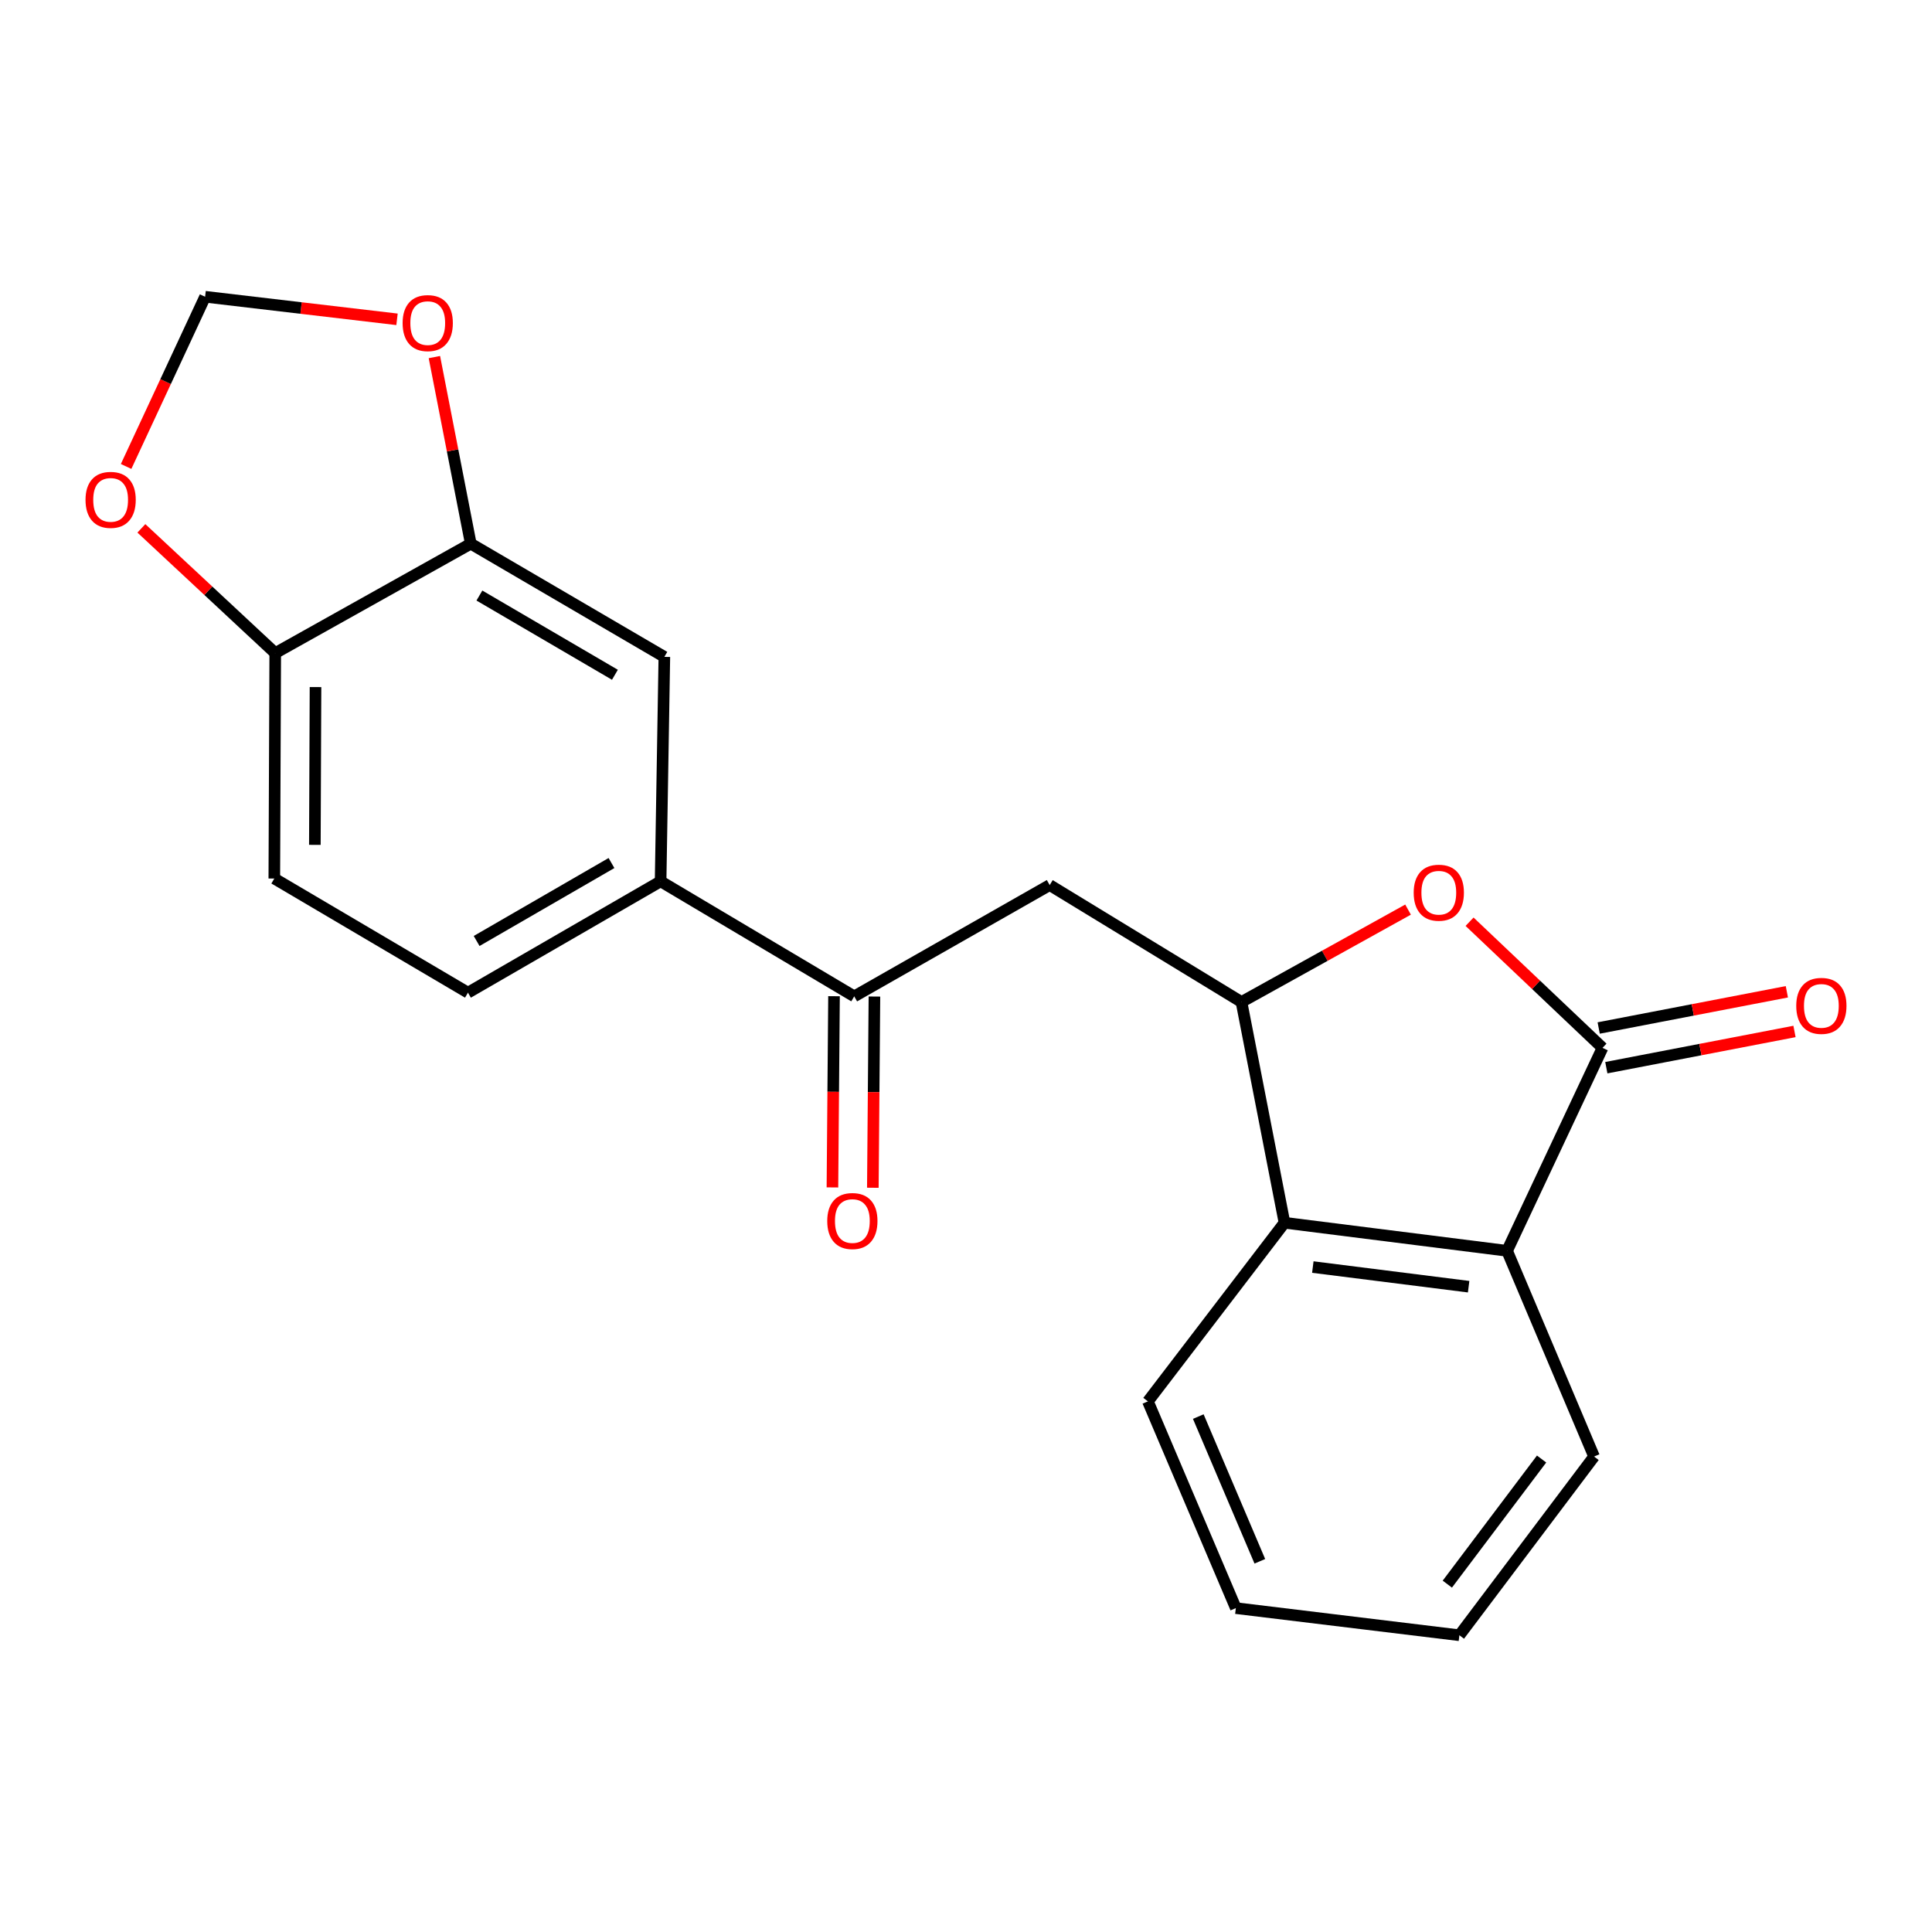 <?xml version='1.0' encoding='iso-8859-1'?>
<svg version='1.1' baseProfile='full'
              xmlns='http://www.w3.org/2000/svg'
                      xmlns:rdkit='http://www.rdkit.org/xml'
                      xmlns:xlink='http://www.w3.org/1999/xlink'
                  xml:space='preserve'
width='1000px' height='1000px' viewBox='0 0 1000 1000'>
<!-- END OF HEADER -->
<rect style='opacity:1.0;fill:#FFFFFF;stroke:none' width='1000' height='1000' x='0' y='0'> </rect>
<path class='bond-0' d='M 829.454,542.366 L 795.049,509.725' style='fill:none;fill-rule:evenodd;stroke:#000000;stroke-width:6px;stroke-linecap:butt;stroke-linejoin:miter;stroke-opacity:1' />
<path class='bond-0' d='M 795.049,509.725 L 760.643,477.084' style='fill:none;fill-rule:evenodd;stroke:#FF0000;stroke-width:6px;stroke-linecap:butt;stroke-linejoin:miter;stroke-opacity:1' />
<path class='bond-2' d='M 829.454,542.366 L 780.059,647.42' style='fill:none;fill-rule:evenodd;stroke:#000000;stroke-width:6px;stroke-linecap:butt;stroke-linejoin:miter;stroke-opacity:1' />
<path class='bond-11' d='M 831.431,552.635 L 880.13,543.259' style='fill:none;fill-rule:evenodd;stroke:#000000;stroke-width:6px;stroke-linecap:butt;stroke-linejoin:miter;stroke-opacity:1' />
<path class='bond-11' d='M 880.13,543.259 L 928.828,533.883' style='fill:none;fill-rule:evenodd;stroke:#FF0000;stroke-width:6px;stroke-linecap:butt;stroke-linejoin:miter;stroke-opacity:1' />
<path class='bond-11' d='M 827.477,532.096 L 876.176,522.72' style='fill:none;fill-rule:evenodd;stroke:#000000;stroke-width:6px;stroke-linecap:butt;stroke-linejoin:miter;stroke-opacity:1' />
<path class='bond-11' d='M 876.176,522.72 L 924.874,513.344' style='fill:none;fill-rule:evenodd;stroke:#FF0000;stroke-width:6px;stroke-linecap:butt;stroke-linejoin:miter;stroke-opacity:1' />
<path class='bond-1' d='M 728.803,470.811 L 685.694,494.725' style='fill:none;fill-rule:evenodd;stroke:#FF0000;stroke-width:6px;stroke-linecap:butt;stroke-linejoin:miter;stroke-opacity:1' />
<path class='bond-1' d='M 685.694,494.725 L 642.586,518.638' style='fill:none;fill-rule:evenodd;stroke:#000000;stroke-width:6px;stroke-linecap:butt;stroke-linejoin:miter;stroke-opacity:1' />
<path class='bond-4' d='M 642.586,518.638 L 543.318,458.111' style='fill:none;fill-rule:evenodd;stroke:#000000;stroke-width:6px;stroke-linecap:butt;stroke-linejoin:miter;stroke-opacity:1' />
<path class='bond-21' d='M 642.586,518.638 L 664.849,632.895' style='fill:none;fill-rule:evenodd;stroke:#000000;stroke-width:6px;stroke-linecap:butt;stroke-linejoin:miter;stroke-opacity:1' />
<path class='bond-3' d='M 780.059,647.42 L 664.849,632.895' style='fill:none;fill-rule:evenodd;stroke:#000000;stroke-width:6px;stroke-linecap:butt;stroke-linejoin:miter;stroke-opacity:1' />
<path class='bond-3' d='M 760.161,665.992 L 679.514,655.825' style='fill:none;fill-rule:evenodd;stroke:#000000;stroke-width:6px;stroke-linecap:butt;stroke-linejoin:miter;stroke-opacity:1' />
<path class='bond-17' d='M 780.059,647.42 L 825.085,753.903' style='fill:none;fill-rule:evenodd;stroke:#000000;stroke-width:6px;stroke-linecap:butt;stroke-linejoin:miter;stroke-opacity:1' />
<path class='bond-18' d='M 664.849,632.895 L 594.155,725.353' style='fill:none;fill-rule:evenodd;stroke:#000000;stroke-width:6px;stroke-linecap:butt;stroke-linejoin:miter;stroke-opacity:1' />
<path class='bond-5' d='M 543.318,458.111 L 442.145,515.721' style='fill:none;fill-rule:evenodd;stroke:#000000;stroke-width:6px;stroke-linecap:butt;stroke-linejoin:miter;stroke-opacity:1' />
<path class='bond-7' d='M 442.145,515.721 L 341.925,456.17' style='fill:none;fill-rule:evenodd;stroke:#000000;stroke-width:6px;stroke-linecap:butt;stroke-linejoin:miter;stroke-opacity:1' />
<path class='bond-14' d='M 431.688,515.635 L 431.277,565.121' style='fill:none;fill-rule:evenodd;stroke:#000000;stroke-width:6px;stroke-linecap:butt;stroke-linejoin:miter;stroke-opacity:1' />
<path class='bond-14' d='M 431.277,565.121 L 430.866,614.607' style='fill:none;fill-rule:evenodd;stroke:#FF0000;stroke-width:6px;stroke-linecap:butt;stroke-linejoin:miter;stroke-opacity:1' />
<path class='bond-14' d='M 452.603,515.808 L 452.192,565.294' style='fill:none;fill-rule:evenodd;stroke:#000000;stroke-width:6px;stroke-linecap:butt;stroke-linejoin:miter;stroke-opacity:1' />
<path class='bond-14' d='M 452.192,565.294 L 451.781,614.781' style='fill:none;fill-rule:evenodd;stroke:#FF0000;stroke-width:6px;stroke-linecap:butt;stroke-linejoin:miter;stroke-opacity:1' />
<path class='bond-6' d='M 243.669,281.41 L 343.866,339.996' style='fill:none;fill-rule:evenodd;stroke:#000000;stroke-width:6px;stroke-linecap:butt;stroke-linejoin:miter;stroke-opacity:1' />
<path class='bond-6' d='M 248.141,308.253 L 318.279,349.264' style='fill:none;fill-rule:evenodd;stroke:#000000;stroke-width:6px;stroke-linecap:butt;stroke-linejoin:miter;stroke-opacity:1' />
<path class='bond-10' d='M 243.669,281.41 L 234.254,233.116' style='fill:none;fill-rule:evenodd;stroke:#000000;stroke-width:6px;stroke-linecap:butt;stroke-linejoin:miter;stroke-opacity:1' />
<path class='bond-10' d='M 234.254,233.116 L 224.839,184.823' style='fill:none;fill-rule:evenodd;stroke:#FF0000;stroke-width:6px;stroke-linecap:butt;stroke-linejoin:miter;stroke-opacity:1' />
<path class='bond-23' d='M 243.669,281.41 L 142.461,338.044' style='fill:none;fill-rule:evenodd;stroke:#000000;stroke-width:6px;stroke-linecap:butt;stroke-linejoin:miter;stroke-opacity:1' />
<path class='bond-8' d='M 341.925,456.17 L 343.866,339.996' style='fill:none;fill-rule:evenodd;stroke:#000000;stroke-width:6px;stroke-linecap:butt;stroke-linejoin:miter;stroke-opacity:1' />
<path class='bond-15' d='M 341.925,456.17 L 242.216,513.804' style='fill:none;fill-rule:evenodd;stroke:#000000;stroke-width:6px;stroke-linecap:butt;stroke-linejoin:miter;stroke-opacity:1' />
<path class='bond-15' d='M 316.502,446.707 L 246.706,487.051' style='fill:none;fill-rule:evenodd;stroke:#000000;stroke-width:6px;stroke-linecap:butt;stroke-linejoin:miter;stroke-opacity:1' />
<path class='bond-9' d='M 142.461,338.044 L 141.984,454.718' style='fill:none;fill-rule:evenodd;stroke:#000000;stroke-width:6px;stroke-linecap:butt;stroke-linejoin:miter;stroke-opacity:1' />
<path class='bond-9' d='M 163.305,355.631 L 162.971,437.302' style='fill:none;fill-rule:evenodd;stroke:#000000;stroke-width:6px;stroke-linecap:butt;stroke-linejoin:miter;stroke-opacity:1' />
<path class='bond-12' d='M 142.461,338.044 L 107.819,305.76' style='fill:none;fill-rule:evenodd;stroke:#000000;stroke-width:6px;stroke-linecap:butt;stroke-linejoin:miter;stroke-opacity:1' />
<path class='bond-12' d='M 107.819,305.76 L 73.176,273.475' style='fill:none;fill-rule:evenodd;stroke:#FF0000;stroke-width:6px;stroke-linecap:butt;stroke-linejoin:miter;stroke-opacity:1' />
<path class='bond-13' d='M 205.493,165.282 L 155.827,159.437' style='fill:none;fill-rule:evenodd;stroke:#FF0000;stroke-width:6px;stroke-linecap:butt;stroke-linejoin:miter;stroke-opacity:1' />
<path class='bond-13' d='M 155.827,159.437 L 106.161,153.593' style='fill:none;fill-rule:evenodd;stroke:#000000;stroke-width:6px;stroke-linecap:butt;stroke-linejoin:miter;stroke-opacity:1' />
<path class='bond-24' d='M 65.278,241.43 L 85.719,197.511' style='fill:none;fill-rule:evenodd;stroke:#FF0000;stroke-width:6px;stroke-linecap:butt;stroke-linejoin:miter;stroke-opacity:1' />
<path class='bond-24' d='M 85.719,197.511 L 106.161,153.593' style='fill:none;fill-rule:evenodd;stroke:#000000;stroke-width:6px;stroke-linecap:butt;stroke-linejoin:miter;stroke-opacity:1' />
<path class='bond-16' d='M 242.216,513.804 L 141.984,454.718' style='fill:none;fill-rule:evenodd;stroke:#000000;stroke-width:6px;stroke-linecap:butt;stroke-linejoin:miter;stroke-opacity:1' />
<path class='bond-19' d='M 825.085,753.903 L 755.378,846.407' style='fill:none;fill-rule:evenodd;stroke:#000000;stroke-width:6px;stroke-linecap:butt;stroke-linejoin:miter;stroke-opacity:1' />
<path class='bond-19' d='M 797.925,755.191 L 749.131,819.945' style='fill:none;fill-rule:evenodd;stroke:#000000;stroke-width:6px;stroke-linecap:butt;stroke-linejoin:miter;stroke-opacity:1' />
<path class='bond-22' d='M 594.155,725.353 L 639.669,832.359' style='fill:none;fill-rule:evenodd;stroke:#000000;stroke-width:6px;stroke-linecap:butt;stroke-linejoin:miter;stroke-opacity:1' />
<path class='bond-22' d='M 620.229,733.217 L 652.089,808.122' style='fill:none;fill-rule:evenodd;stroke:#000000;stroke-width:6px;stroke-linecap:butt;stroke-linejoin:miter;stroke-opacity:1' />
<path class='bond-20' d='M 755.378,846.407 L 639.669,832.359' style='fill:none;fill-rule:evenodd;stroke:#000000;stroke-width:6px;stroke-linecap:butt;stroke-linejoin:miter;stroke-opacity:1' />
<path  class='atom-1' d='M 731.723 462.06
Q 731.723 455.26, 735.083 451.46
Q 738.443 447.66, 744.723 447.66
Q 751.003 447.66, 754.363 451.46
Q 757.723 455.26, 757.723 462.06
Q 757.723 468.94, 754.323 472.86
Q 750.923 476.74, 744.723 476.74
Q 738.483 476.74, 735.083 472.86
Q 731.723 468.98, 731.723 462.06
M 744.723 473.54
Q 749.043 473.54, 751.363 470.66
Q 753.723 467.74, 753.723 462.06
Q 753.723 456.5, 751.363 453.7
Q 749.043 450.86, 744.723 450.86
Q 740.403 450.86, 738.043 453.66
Q 735.723 456.46, 735.723 462.06
Q 735.723 467.78, 738.043 470.66
Q 740.403 473.54, 744.723 473.54
' fill='#FF0000'/>
<path  class='atom-11' d='M 208.394 167.233
Q 208.394 160.433, 211.754 156.633
Q 215.114 152.833, 221.394 152.833
Q 227.674 152.833, 231.034 156.633
Q 234.394 160.433, 234.394 167.233
Q 234.394 174.113, 230.994 178.033
Q 227.594 181.913, 221.394 181.913
Q 215.154 181.913, 211.754 178.033
Q 208.394 174.153, 208.394 167.233
M 221.394 178.713
Q 225.714 178.713, 228.034 175.833
Q 230.394 172.913, 230.394 167.233
Q 230.394 161.673, 228.034 158.873
Q 225.714 156.033, 221.394 156.033
Q 217.074 156.033, 214.714 158.833
Q 212.394 161.633, 212.394 167.233
Q 212.394 172.953, 214.714 175.833
Q 217.074 178.713, 221.394 178.713
' fill='#FF0000'/>
<path  class='atom-12' d='M 929.735 520.635
Q 929.735 513.835, 933.095 510.035
Q 936.455 506.235, 942.735 506.235
Q 949.015 506.235, 952.375 510.035
Q 955.735 513.835, 955.735 520.635
Q 955.735 527.515, 952.335 531.435
Q 948.935 535.315, 942.735 535.315
Q 936.495 535.315, 933.095 531.435
Q 929.735 527.555, 929.735 520.635
M 942.735 532.115
Q 947.055 532.115, 949.375 529.235
Q 951.735 526.315, 951.735 520.635
Q 951.735 515.075, 949.375 512.275
Q 947.055 509.435, 942.735 509.435
Q 938.415 509.435, 936.055 512.235
Q 933.735 515.035, 933.735 520.635
Q 933.735 526.355, 936.055 529.235
Q 938.415 532.115, 942.735 532.115
' fill='#FF0000'/>
<path  class='atom-13' d='M 44.265 258.727
Q 44.265 251.927, 47.625 248.127
Q 50.985 244.327, 57.265 244.327
Q 63.545 244.327, 66.905 248.127
Q 70.265 251.927, 70.265 258.727
Q 70.265 265.607, 66.865 269.527
Q 63.465 273.407, 57.265 273.407
Q 51.025 273.407, 47.625 269.527
Q 44.265 265.647, 44.265 258.727
M 57.265 270.207
Q 61.585 270.207, 63.905 267.327
Q 66.265 264.407, 66.265 258.727
Q 66.265 253.167, 63.905 250.367
Q 61.585 247.527, 57.265 247.527
Q 52.945 247.527, 50.585 250.327
Q 48.265 253.127, 48.265 258.727
Q 48.265 264.447, 50.585 267.327
Q 52.945 270.207, 57.265 270.207
' fill='#FF0000'/>
<path  class='atom-15' d='M 428.181 631.999
Q 428.181 625.199, 431.541 621.399
Q 434.901 617.599, 441.181 617.599
Q 447.461 617.599, 450.821 621.399
Q 454.181 625.199, 454.181 631.999
Q 454.181 638.879, 450.781 642.799
Q 447.381 646.679, 441.181 646.679
Q 434.941 646.679, 431.541 642.799
Q 428.181 638.919, 428.181 631.999
M 441.181 643.479
Q 445.501 643.479, 447.821 640.599
Q 450.181 637.679, 450.181 631.999
Q 450.181 626.439, 447.821 623.639
Q 445.501 620.799, 441.181 620.799
Q 436.861 620.799, 434.501 623.599
Q 432.181 626.399, 432.181 631.999
Q 432.181 637.719, 434.501 640.599
Q 436.861 643.479, 441.181 643.479
' fill='#FF0000'/>
</svg>
